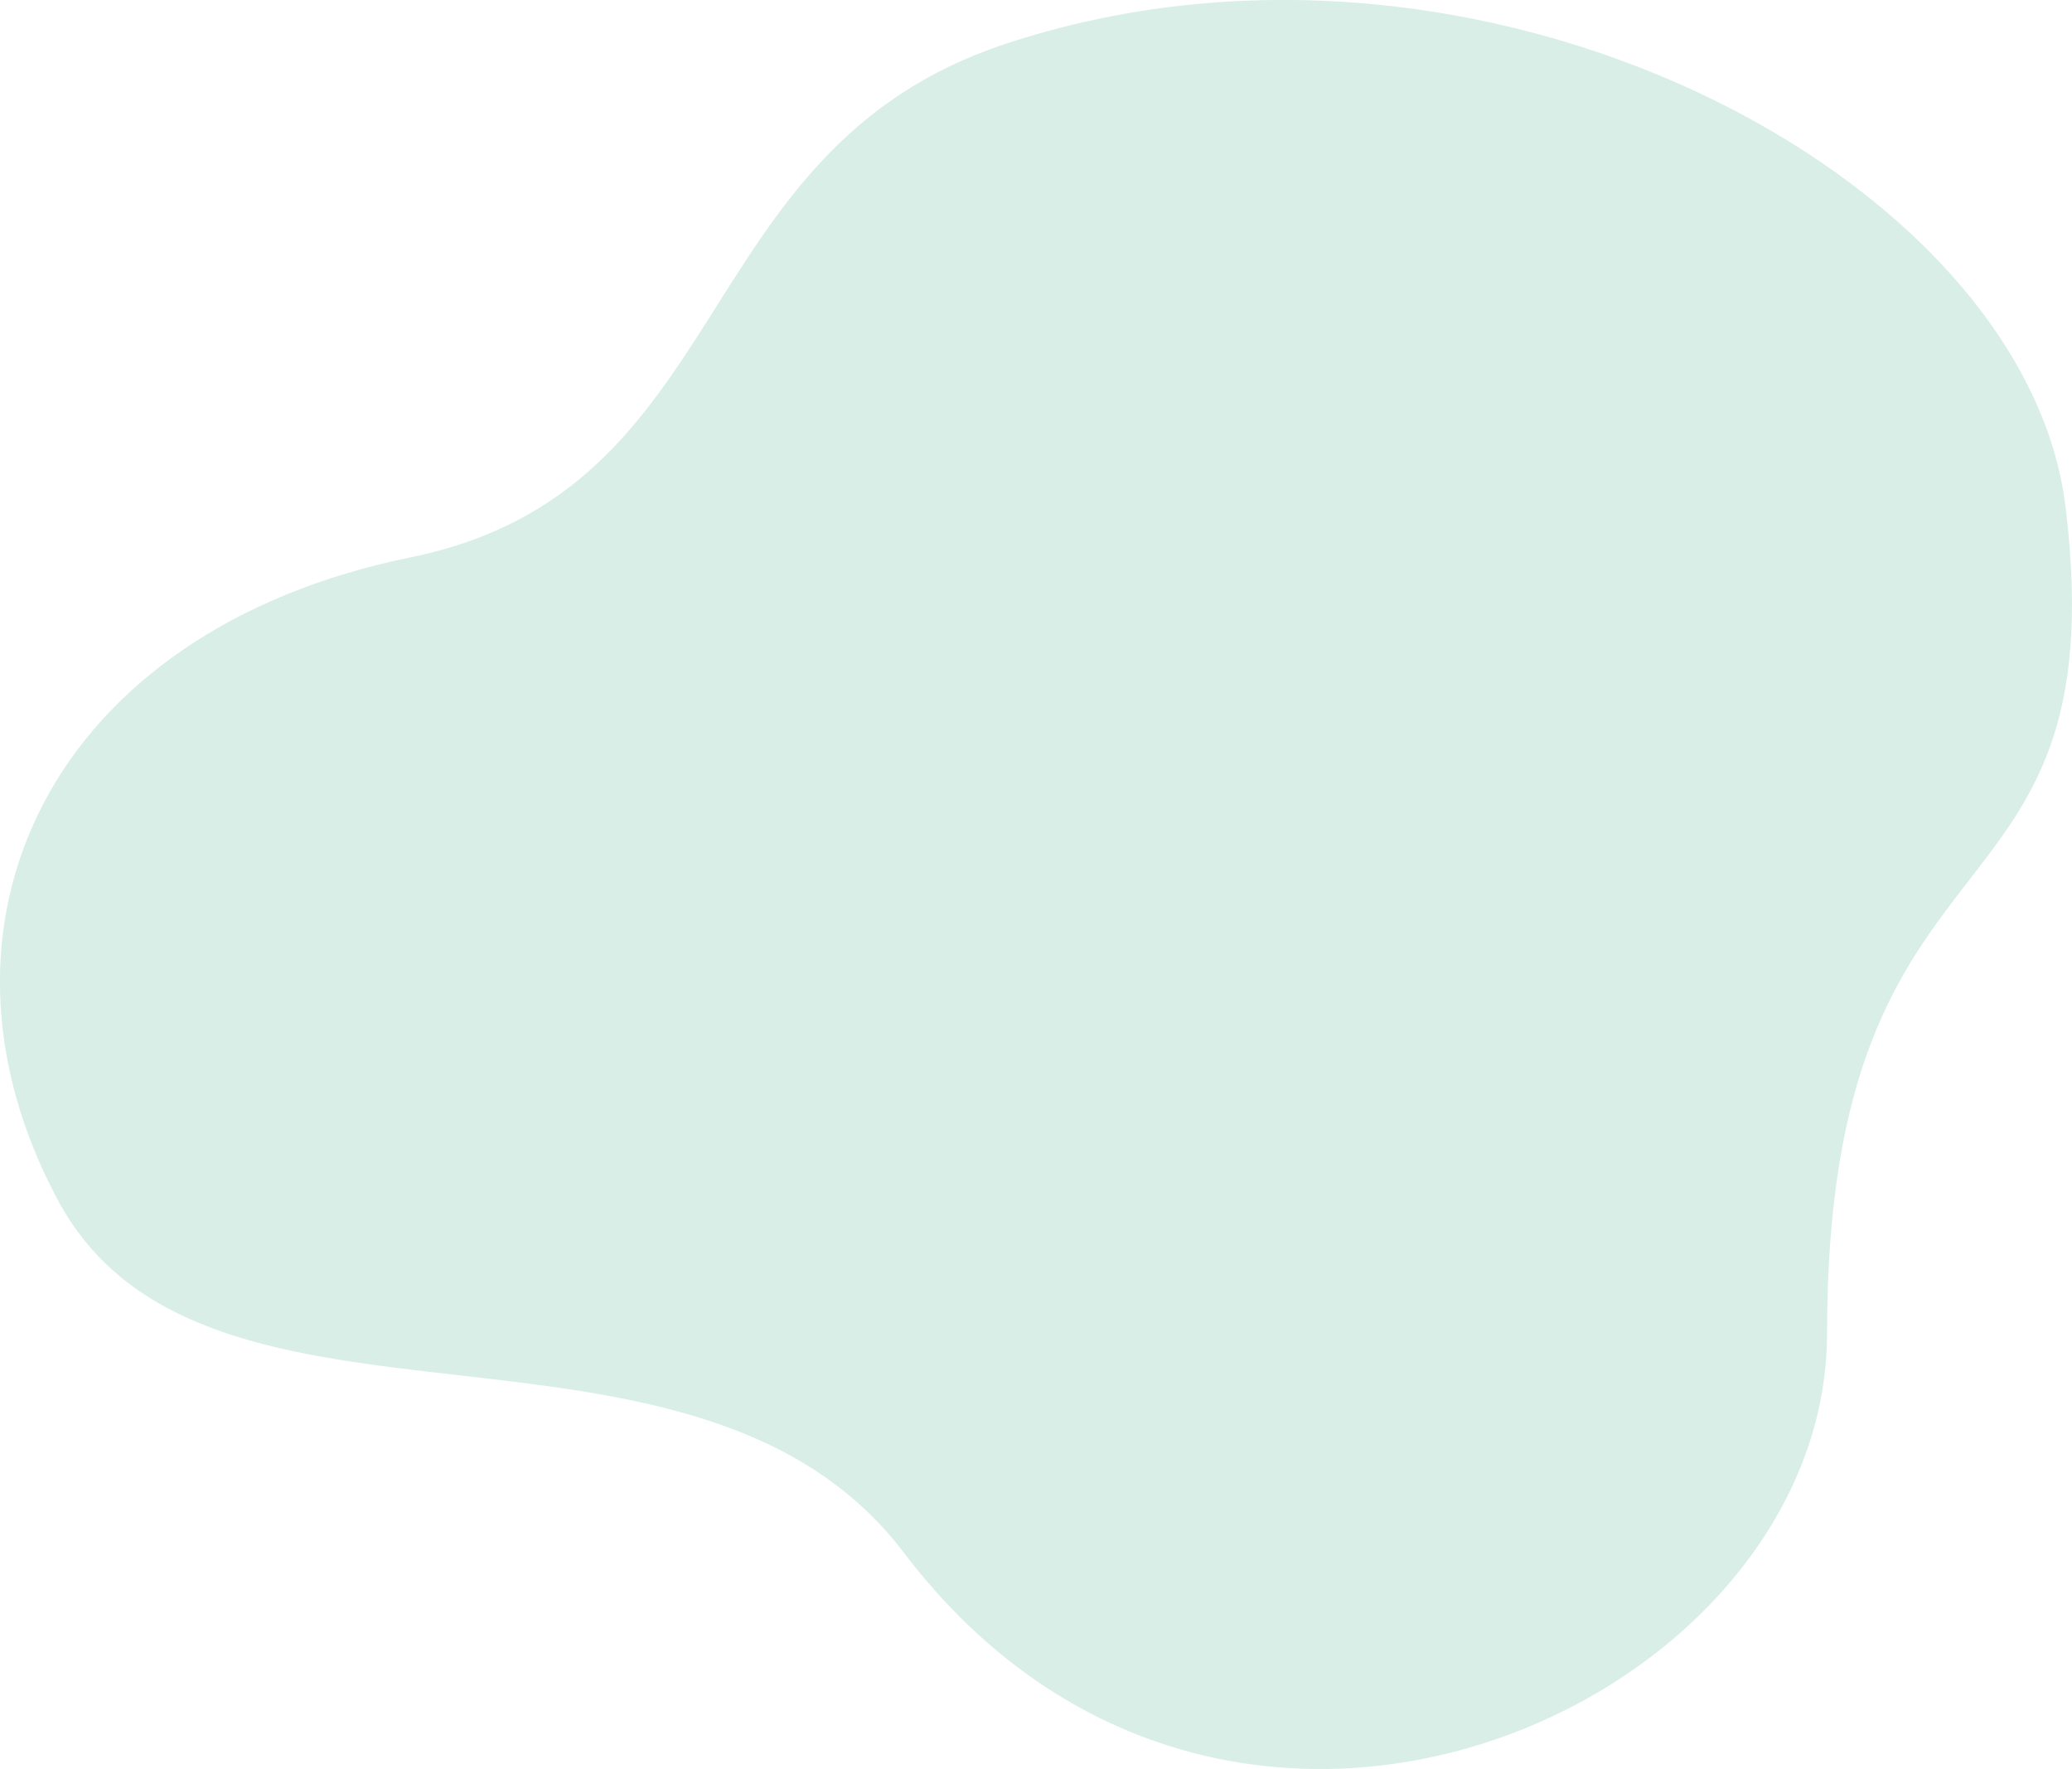 <?xml version="1.0" encoding="UTF-8"?>
<svg id="Layer_1" data-name="Layer 1" xmlns="http://www.w3.org/2000/svg" viewBox="0 0 94.22 80.43">
  <defs>
    <style>
      .cls-1 {
        fill: #d8eee7;
        stroke-width: 0px;
      }
    </style>
  </defs>
  <path class="cls-1" d="m45.65,2.02c-14.51,4.84-12.06,20.27-26.98,23.32C2.23,28.69-4.05,42.08,2.63,54.56c6.68,12.48,28.87,3.39,38.47,16.03,14.75,19.41,41.98,6.89,41.98-9.96,0-24.2,13.24-17.77,10.85-37.56-1.82-15.08-26.72-28.24-48.28-21.05Z"/>
</svg>